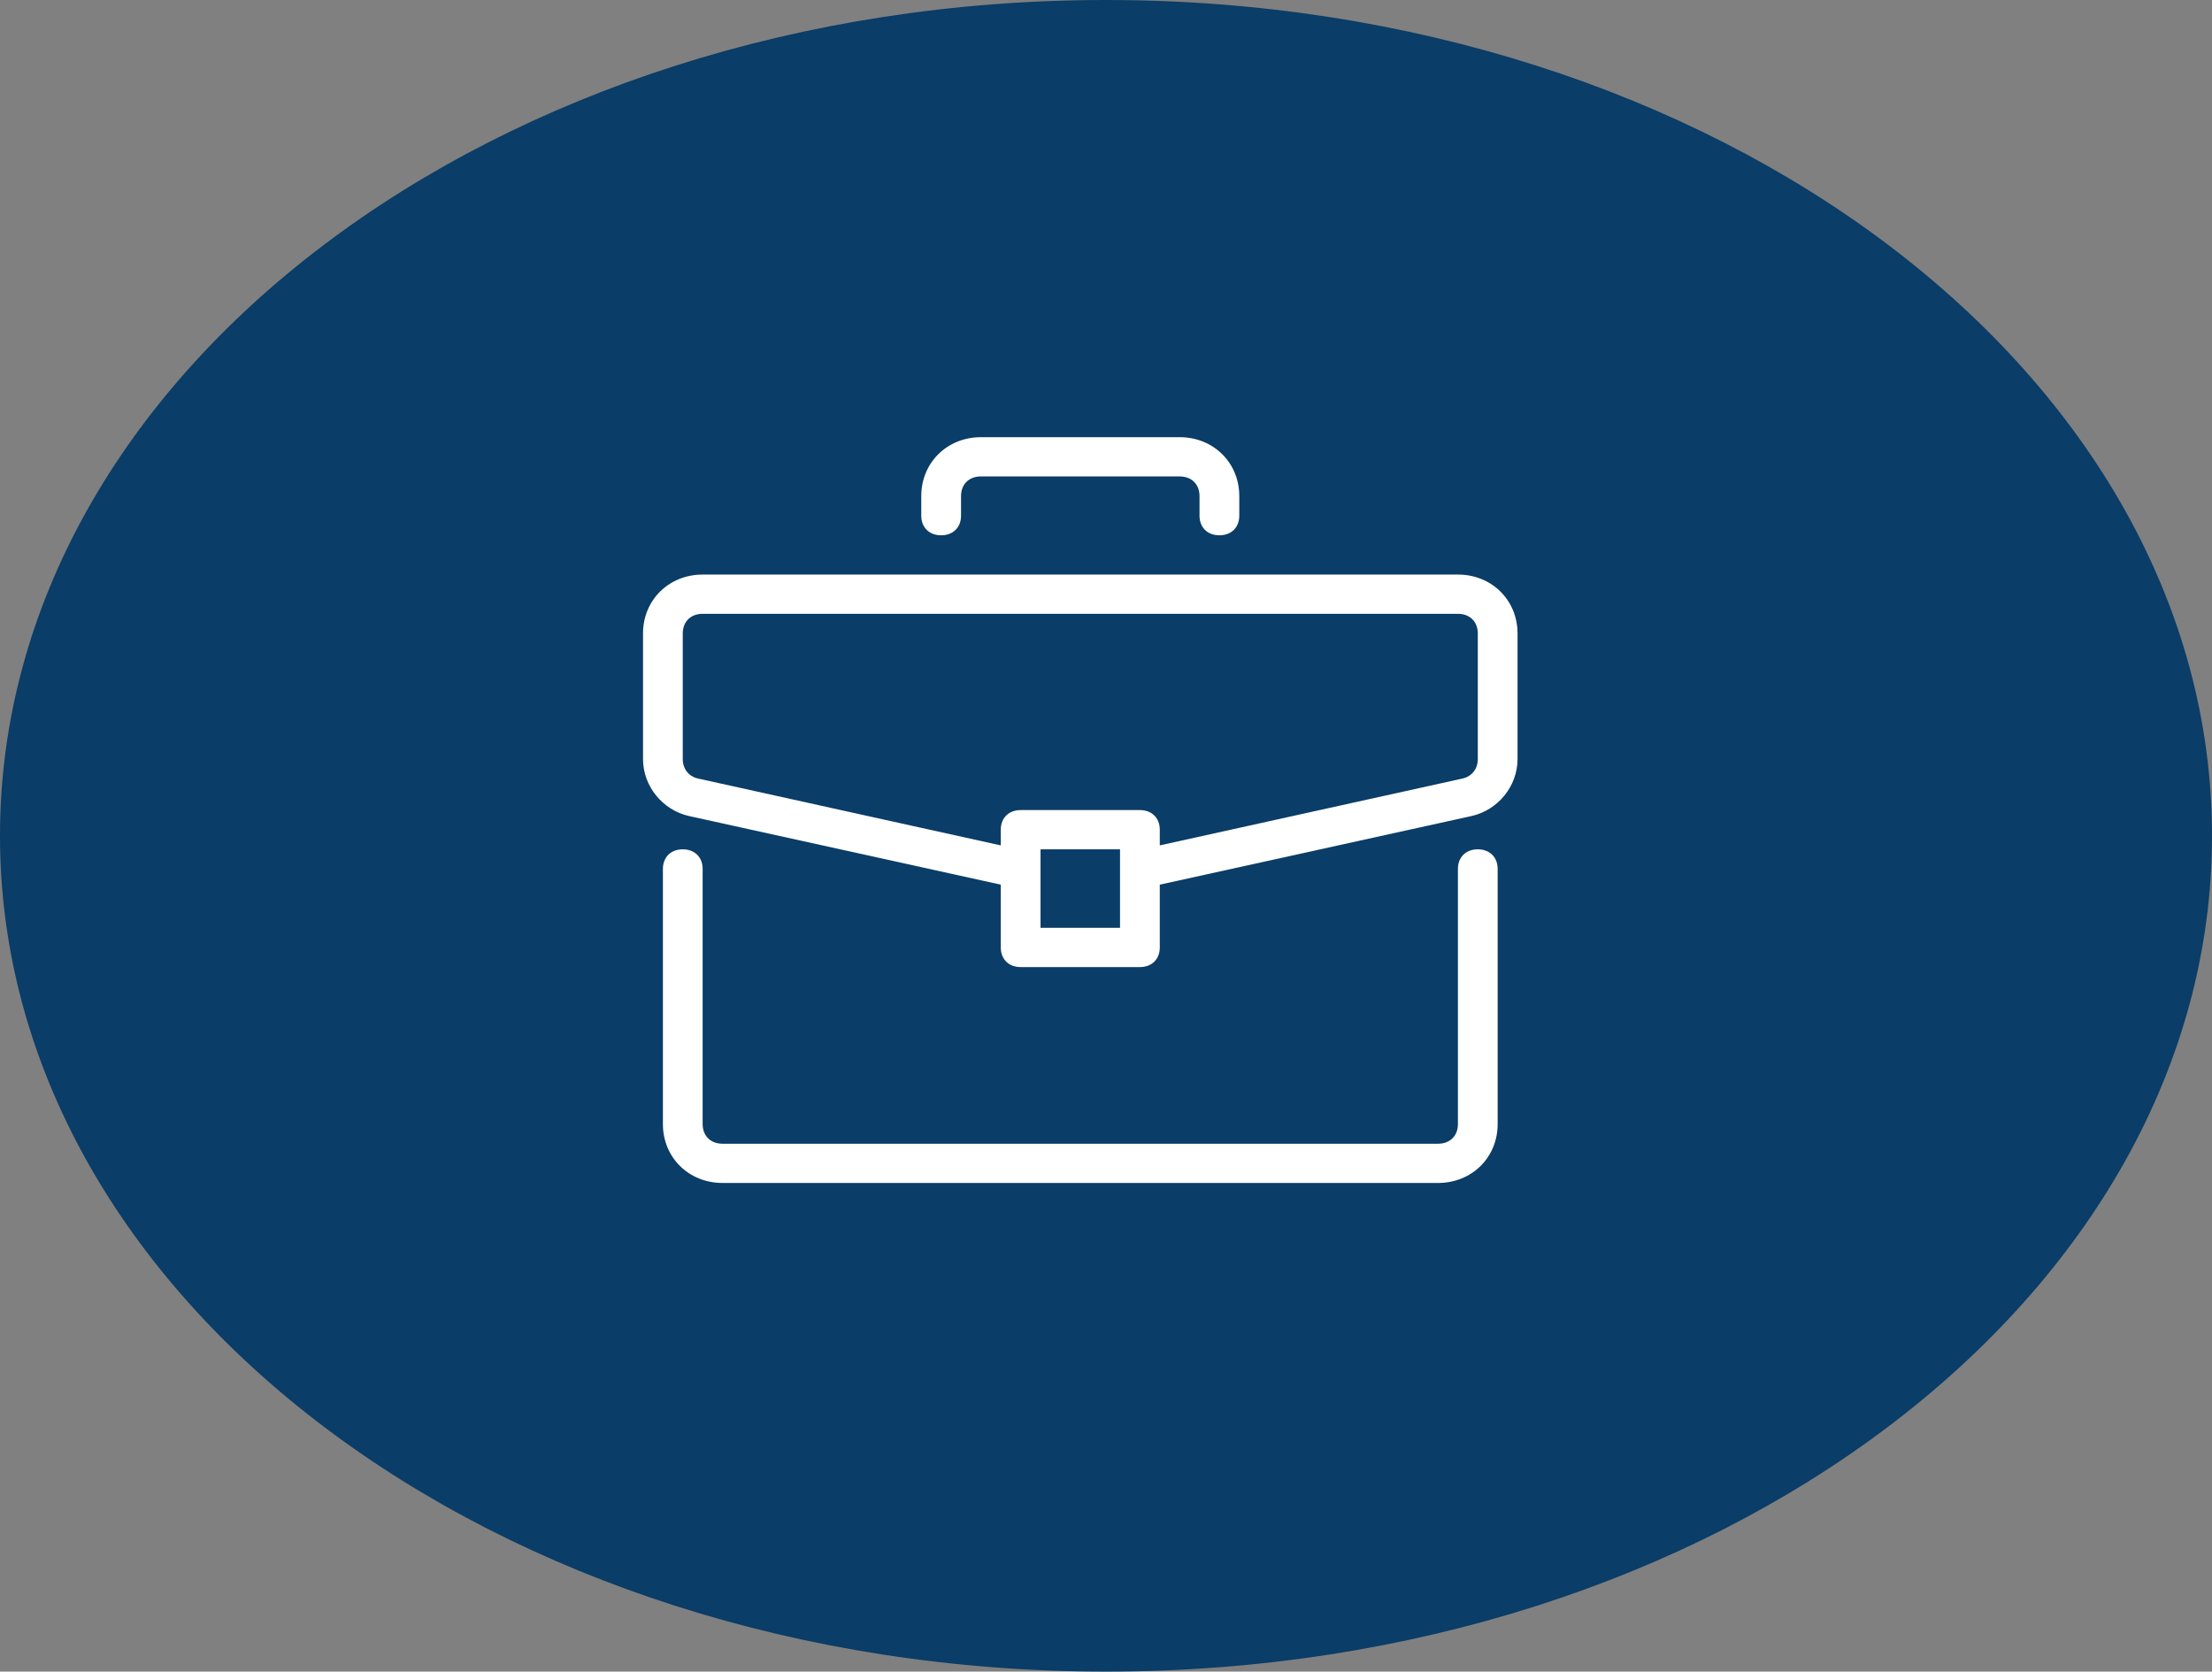 <svg xmlns="http://www.w3.org/2000/svg" xmlns:xlink="http://www.w3.org/1999/xlink" id="Untitled-P%E1gina%201" viewBox="0 0 86 65" style="background-color:#ffffff00" xml:space="preserve" x="0px" y="0px" width="86px" height="65px"><rect x="0" y="0" width="86" height="65" fill="#808080" stroke="none"/>	<g>		<path id="Ellipse" d="M 0 32.5 C 0 14.551 19.252 0 43 0 C 66.749 0 86 14.551 86 32.5 C 86 50.449 66.749 65 43 65 C 19.252 65 0 50.449 0 32.5 Z" fill="#0a3d67"></path>		<g>			<g>				<path d="M 57.455 33.026 C 56.991 33.026 56.682 33.332 56.682 33.789 L 56.682 43.711 C 56.682 44.168 56.373 44.474 55.909 44.474 L 28.091 44.474 C 27.627 44.474 27.318 44.168 27.318 43.711 L 27.318 33.789 C 27.318 33.332 27.009 33.026 26.545 33.026 C 26.082 33.026 25.773 33.332 25.773 33.789 L 25.773 43.711 C 25.773 45.008 26.777 46 28.091 46 L 55.909 46 C 57.223 46 58.227 45.008 58.227 43.711 L 58.227 33.789 C 58.227 33.332 57.918 33.026 57.455 33.026 Z" fill="#ffffff"></path>			</g>			<g>				<path d="M 56.682 22.342 L 27.318 22.342 C 26.005 22.342 25 23.334 25 24.632 L 25 29.516 C 25 30.584 25.773 31.5 26.777 31.729 L 38.909 34.4 L 38.909 36.842 C 38.909 37.3 39.218 37.605 39.682 37.605 L 44.318 37.605 C 44.782 37.605 45.091 37.3 45.091 36.842 L 45.091 34.4 L 57.223 31.729 C 58.227 31.5 59 30.584 59 29.516 L 59 24.632 C 59 23.334 57.995 22.342 56.682 22.342 ZM 43.545 36.079 L 40.455 36.079 L 40.455 33.026 L 43.545 33.026 L 43.545 36.079 ZM 57.455 29.516 C 57.455 29.898 57.223 30.203 56.836 30.279 L 45.091 32.873 L 45.091 32.264 C 45.091 31.805 44.782 31.5 44.318 31.5 L 39.682 31.5 C 39.218 31.5 38.909 31.805 38.909 32.264 L 38.909 32.873 L 27.164 30.279 C 26.777 30.203 26.545 29.898 26.545 29.516 L 26.545 24.632 C 26.545 24.174 26.855 23.868 27.318 23.868 L 56.682 23.868 C 57.145 23.868 57.455 24.174 57.455 24.632 L 57.455 29.516 Z" fill="#ffffff"></path>			</g>			<g>				<path d="M 45.864 17 L 38.136 17 C 36.823 17 35.818 17.992 35.818 19.289 L 35.818 20.053 C 35.818 20.511 36.127 20.815 36.591 20.815 C 37.054 20.815 37.364 20.511 37.364 20.053 L 37.364 19.289 C 37.364 18.832 37.673 18.526 38.136 18.526 L 45.864 18.526 C 46.327 18.526 46.636 18.832 46.636 19.289 L 46.636 20.053 C 46.636 20.511 46.945 20.815 47.409 20.815 C 47.873 20.815 48.182 20.511 48.182 20.053 L 48.182 19.289 C 48.182 17.992 47.177 17 45.864 17 Z" fill="#ffffff"></path>			</g>		</g>	</g></svg>